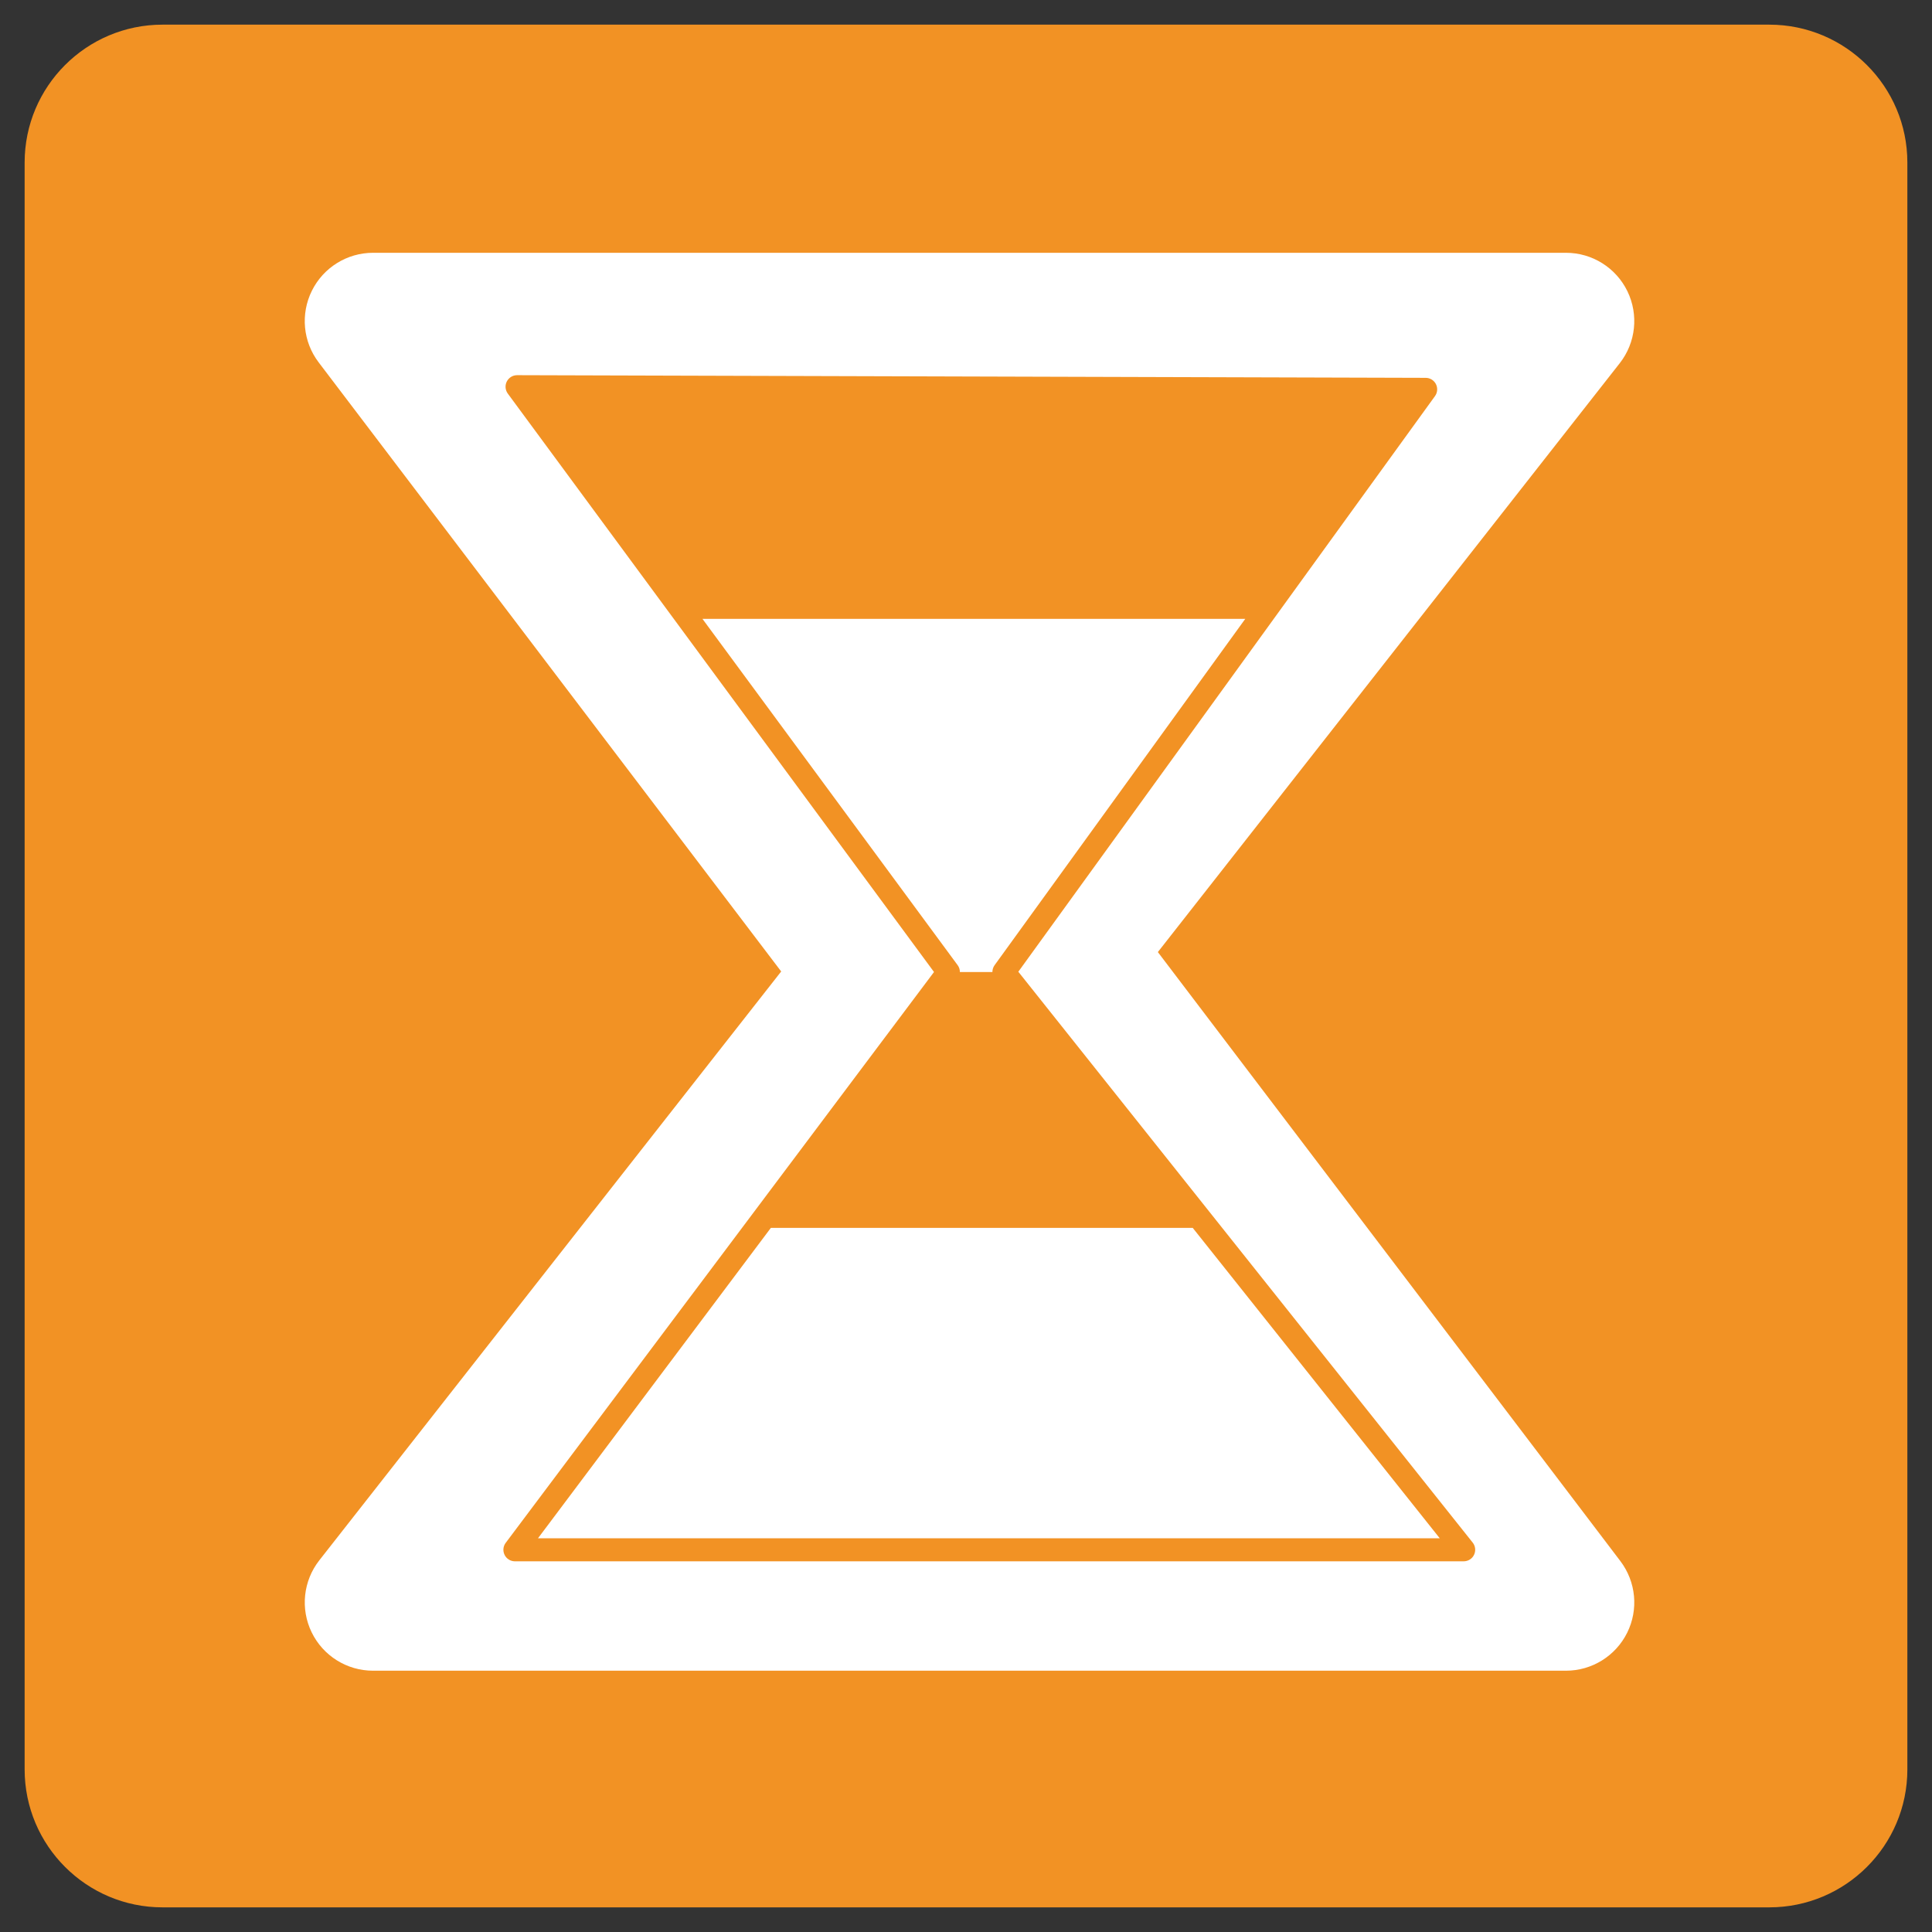 <?xml version="1.0" encoding="UTF-8" standalone="no"?>
<!-- Generator: Adobe Illustrator 16.0.0, SVG Export Plug-In . SVG Version: 6.00 Build 0)  -->

<svg
   xmlns:dc="http://purl.org/dc/elements/1.1/"
   xmlns:cc="http://creativecommons.org/ns#"
   xmlns:rdf="http://www.w3.org/1999/02/22-rdf-syntax-ns#"
   xmlns:svg="http://www.w3.org/2000/svg"
   xmlns="http://www.w3.org/2000/svg"
   xmlns:sodipodi="http://sodipodi.sourceforge.net/DTD/sodipodi-0.dtd"
   xmlns:inkscape="http://www.inkscape.org/namespaces/inkscape"
   version="1.1"
   x="0px"
   y="0px"
   width="250px"
   height="250px"
   viewBox="0 0 250 250"
   enable-background="new 0 0 250 250"
   xml:space="preserve"
   id="svg2"
   inkscape:version="0.48.2 r9819"
   sodipodi:docname="etat_rm_prevision.svg"
   inkscape:export-filename="E:\Google Drive\Ressources Graphiques\Pictos Lumiplan Montagne\Pictos Web\etat_rm_prevision_16x16.png"
   inkscape:export-xdpi="5.7600002"
   inkscape:export-ydpi="5.7600002"><rect x="0" y="0" width="250" height="250" fill="#333333" stroke="none"/><defs
   id="defs23" /><sodipodi:namedview
   pagecolor="#ffffff"
   bordercolor="#666666"
   borderopacity="1"
   objecttolerance="10"
   gridtolerance="10"
   guidetolerance="10"
   inkscape:pageopacity="0"
   inkscape:pageshadow="2"
   inkscape:window-width="640"
   inkscape:window-height="480"
   id="namedview21"
   showgrid="false"
   inkscape:zoom="0.944"
   inkscape:cx="125"
   inkscape:cy="125"
   inkscape:window-x="0"
   inkscape:window-y="0"
   inkscape:window-maximized="0"
   inkscape:current-layer="svg2" />
<g
   id="Calque_1">
</g>
<g
   id="Calque_2"
   display="none">
	<rect
   display="inline"
   fill="#0087C5"
   width="250"
   height="250"
   id="rect6" />
</g>
<g
   id="Calque_3">
	<g
   id="g9">
		<path
   fill="#F29224"
   d="M246.812,228.958c0,9.856-8,17.853-17.868,17.853H21.03c-9.846,0-17.842-7.996-17.842-17.853V21.031    c0-9.846,7.996-17.841,17.842-17.841h207.913c9.868,0,17.868,7.996,17.868,17.841V228.958z"
   id="path11" />
		<g
   id="g13">
			<path
   fill="#FFFFFF"
   d="M149.827,123.199l59.763-76.195c2.09-2.661,2.472-6.279,0.995-9.322     c-1.479-3.038-4.561-4.971-7.947-4.971H48.271c-3.356,0-6.422,1.904-7.913,4.91c-1.495,3.009-1.154,6.604,0.878,9.271     l59.849,78.816l-59.764,76.194c-2.089,2.661-2.471,6.277-0.994,9.316c1.478,3.044,4.563,4.971,7.944,4.971h154.366     c3.352,0,6.425-1.905,7.916-4.91c1.494-3.004,1.154-6.593-0.879-9.276L149.827,123.199z M190.742,201.188     c-0.243,0.518-0.769,0.845-1.345,0.845H66.631c-0.565,0-1.082-0.316-1.335-0.827c-0.252-0.505-0.198-1.111,0.141-1.561     l55.423-73.868L65.709,50.93c-0.334-0.455-0.385-1.062-0.13-1.562c0.253-0.499,0.768-0.82,1.332-0.82h0.003l117.566,0.344     c0.562,0,1.073,0.313,1.329,0.813c0.252,0.499,0.204,1.1-0.121,1.549l-53.917,74.488l58.794,73.868     C190.922,200.054,190.99,200.672,190.742,201.188z"
   id="path15" />
			<path
   fill="#FFFFFF"
   d="M128.693,124.905l32.447-44.828H90.895l33.025,44.816c0.197,0.265,0.289,0.578,0.289,0.888h4.206     C128.421,125.472,128.503,125.169,128.693,124.905z"
   id="path17" />
			<polygon
   fill="#FFFFFF"
   points="99.748,158.888 69.617,199.05 186.303,199.05 154.34,158.888    "
   id="polygon19" />
		</g>
	</g>
</g>
</svg>